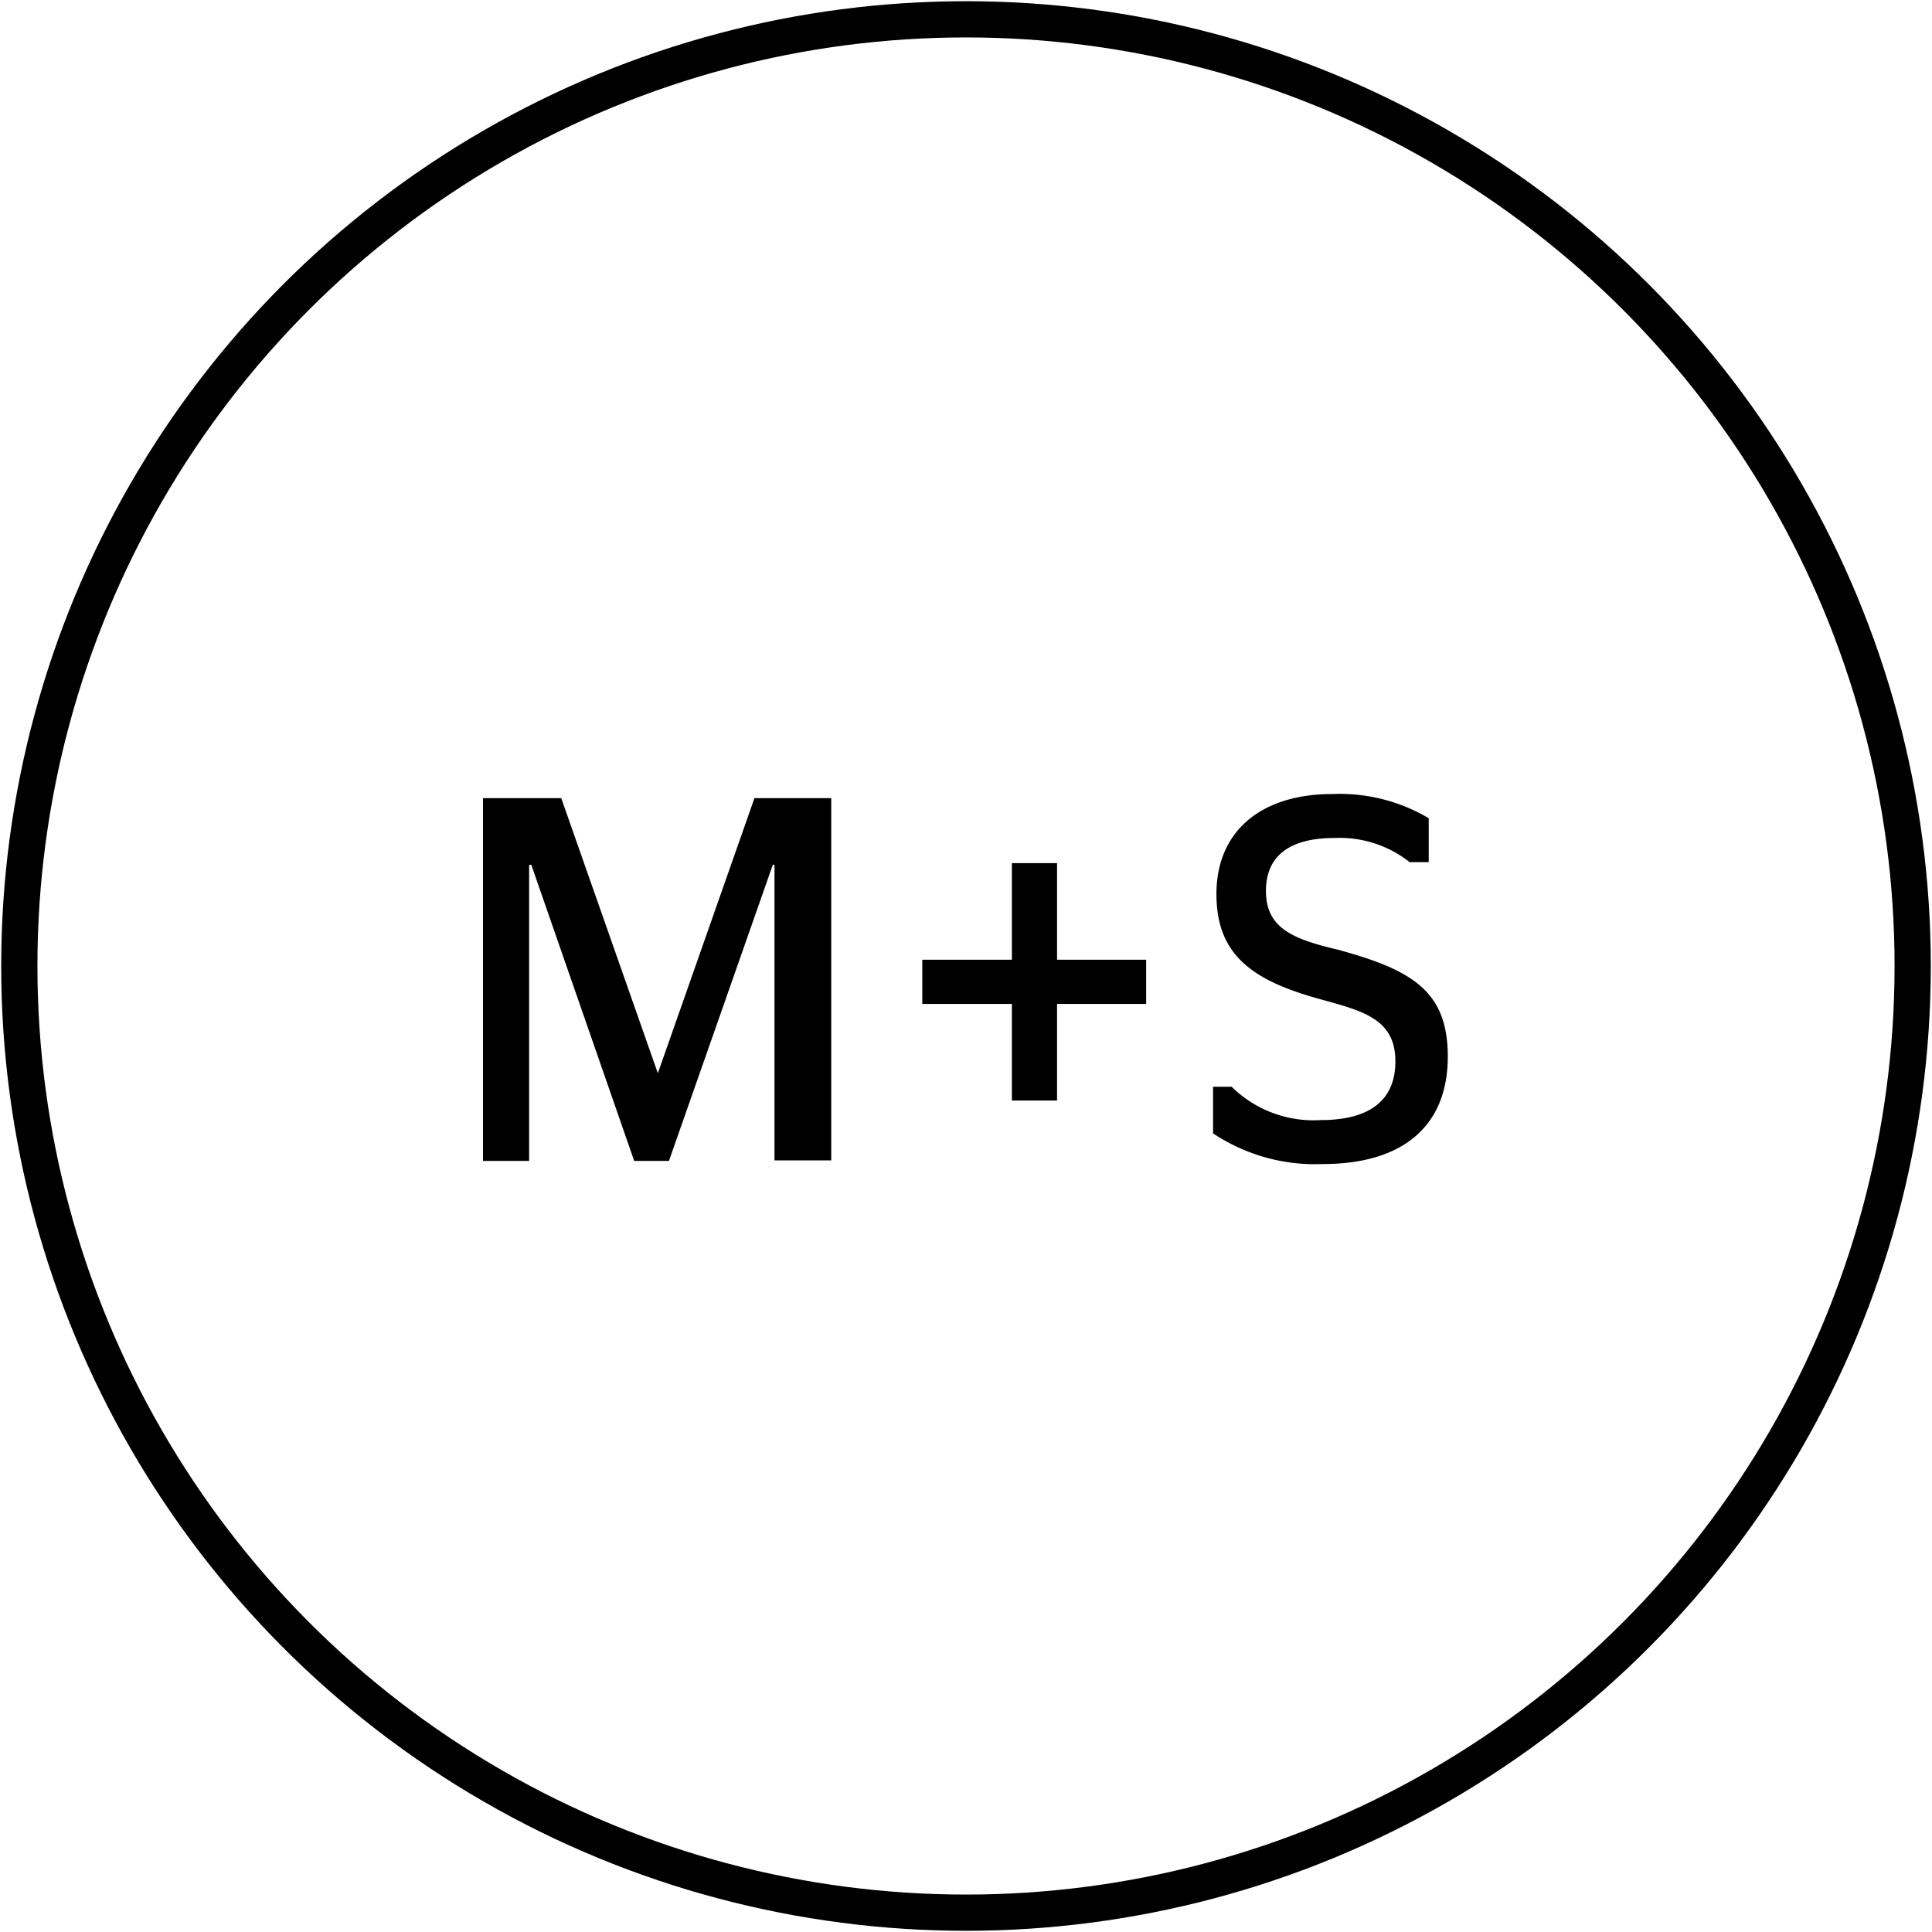 <svg xmlns="http://www.w3.org/2000/svg" viewBox="0 0 80 80"><defs><style>.cls-1,.cls-2{fill:none;}.cls-1{stroke:#000;stroke-miterlimit:10;stroke-width:1.5px;}</style></defs><g id="Ebene_2" data-name="Ebene 2"><g id="Attributes"><g id="m_s" data-name="m+s"><g id="m_s-2" data-name="m+s"><circle class="cls-1" cx="40" cy="40" r="39.2"/></g><path d="M20,33.05h3.24l4,11.39h0l4-11.39h3.18v15H32.07V35.81H32l-4.3,12.26H26.26L22,35.81h-.09V48.07H20Z"/><path d="M43.77,41.57v4H41.9v-4H38.19V39.74H41.9v-4h1.87v4h3.69v1.83Z"/><path d="M50.23,46.93V45H51a4.83,4.83,0,0,0,3.69,1.38c2,0,3.09-.8,3.09-2.43,0-1.87-1.52-2.12-3.41-2.66-2.64-.77-4-1.85-4-4.27,0-2.62,1.87-4.14,4.79-4.14a7.23,7.23,0,0,1,4,1v1.82h-.79a4.67,4.67,0,0,0-3.12-1c-1.91,0-2.83.79-2.83,2.19,0,1.56,1.14,2,3,2.44,3.07.84,4.53,1.72,4.53,4.42,0,2.92-1.91,4.45-5.17,4.45A7.61,7.61,0,0,1,50.23,46.93Z"/></g><rect class="cls-2" width="80" height="80"/></g></g></svg>